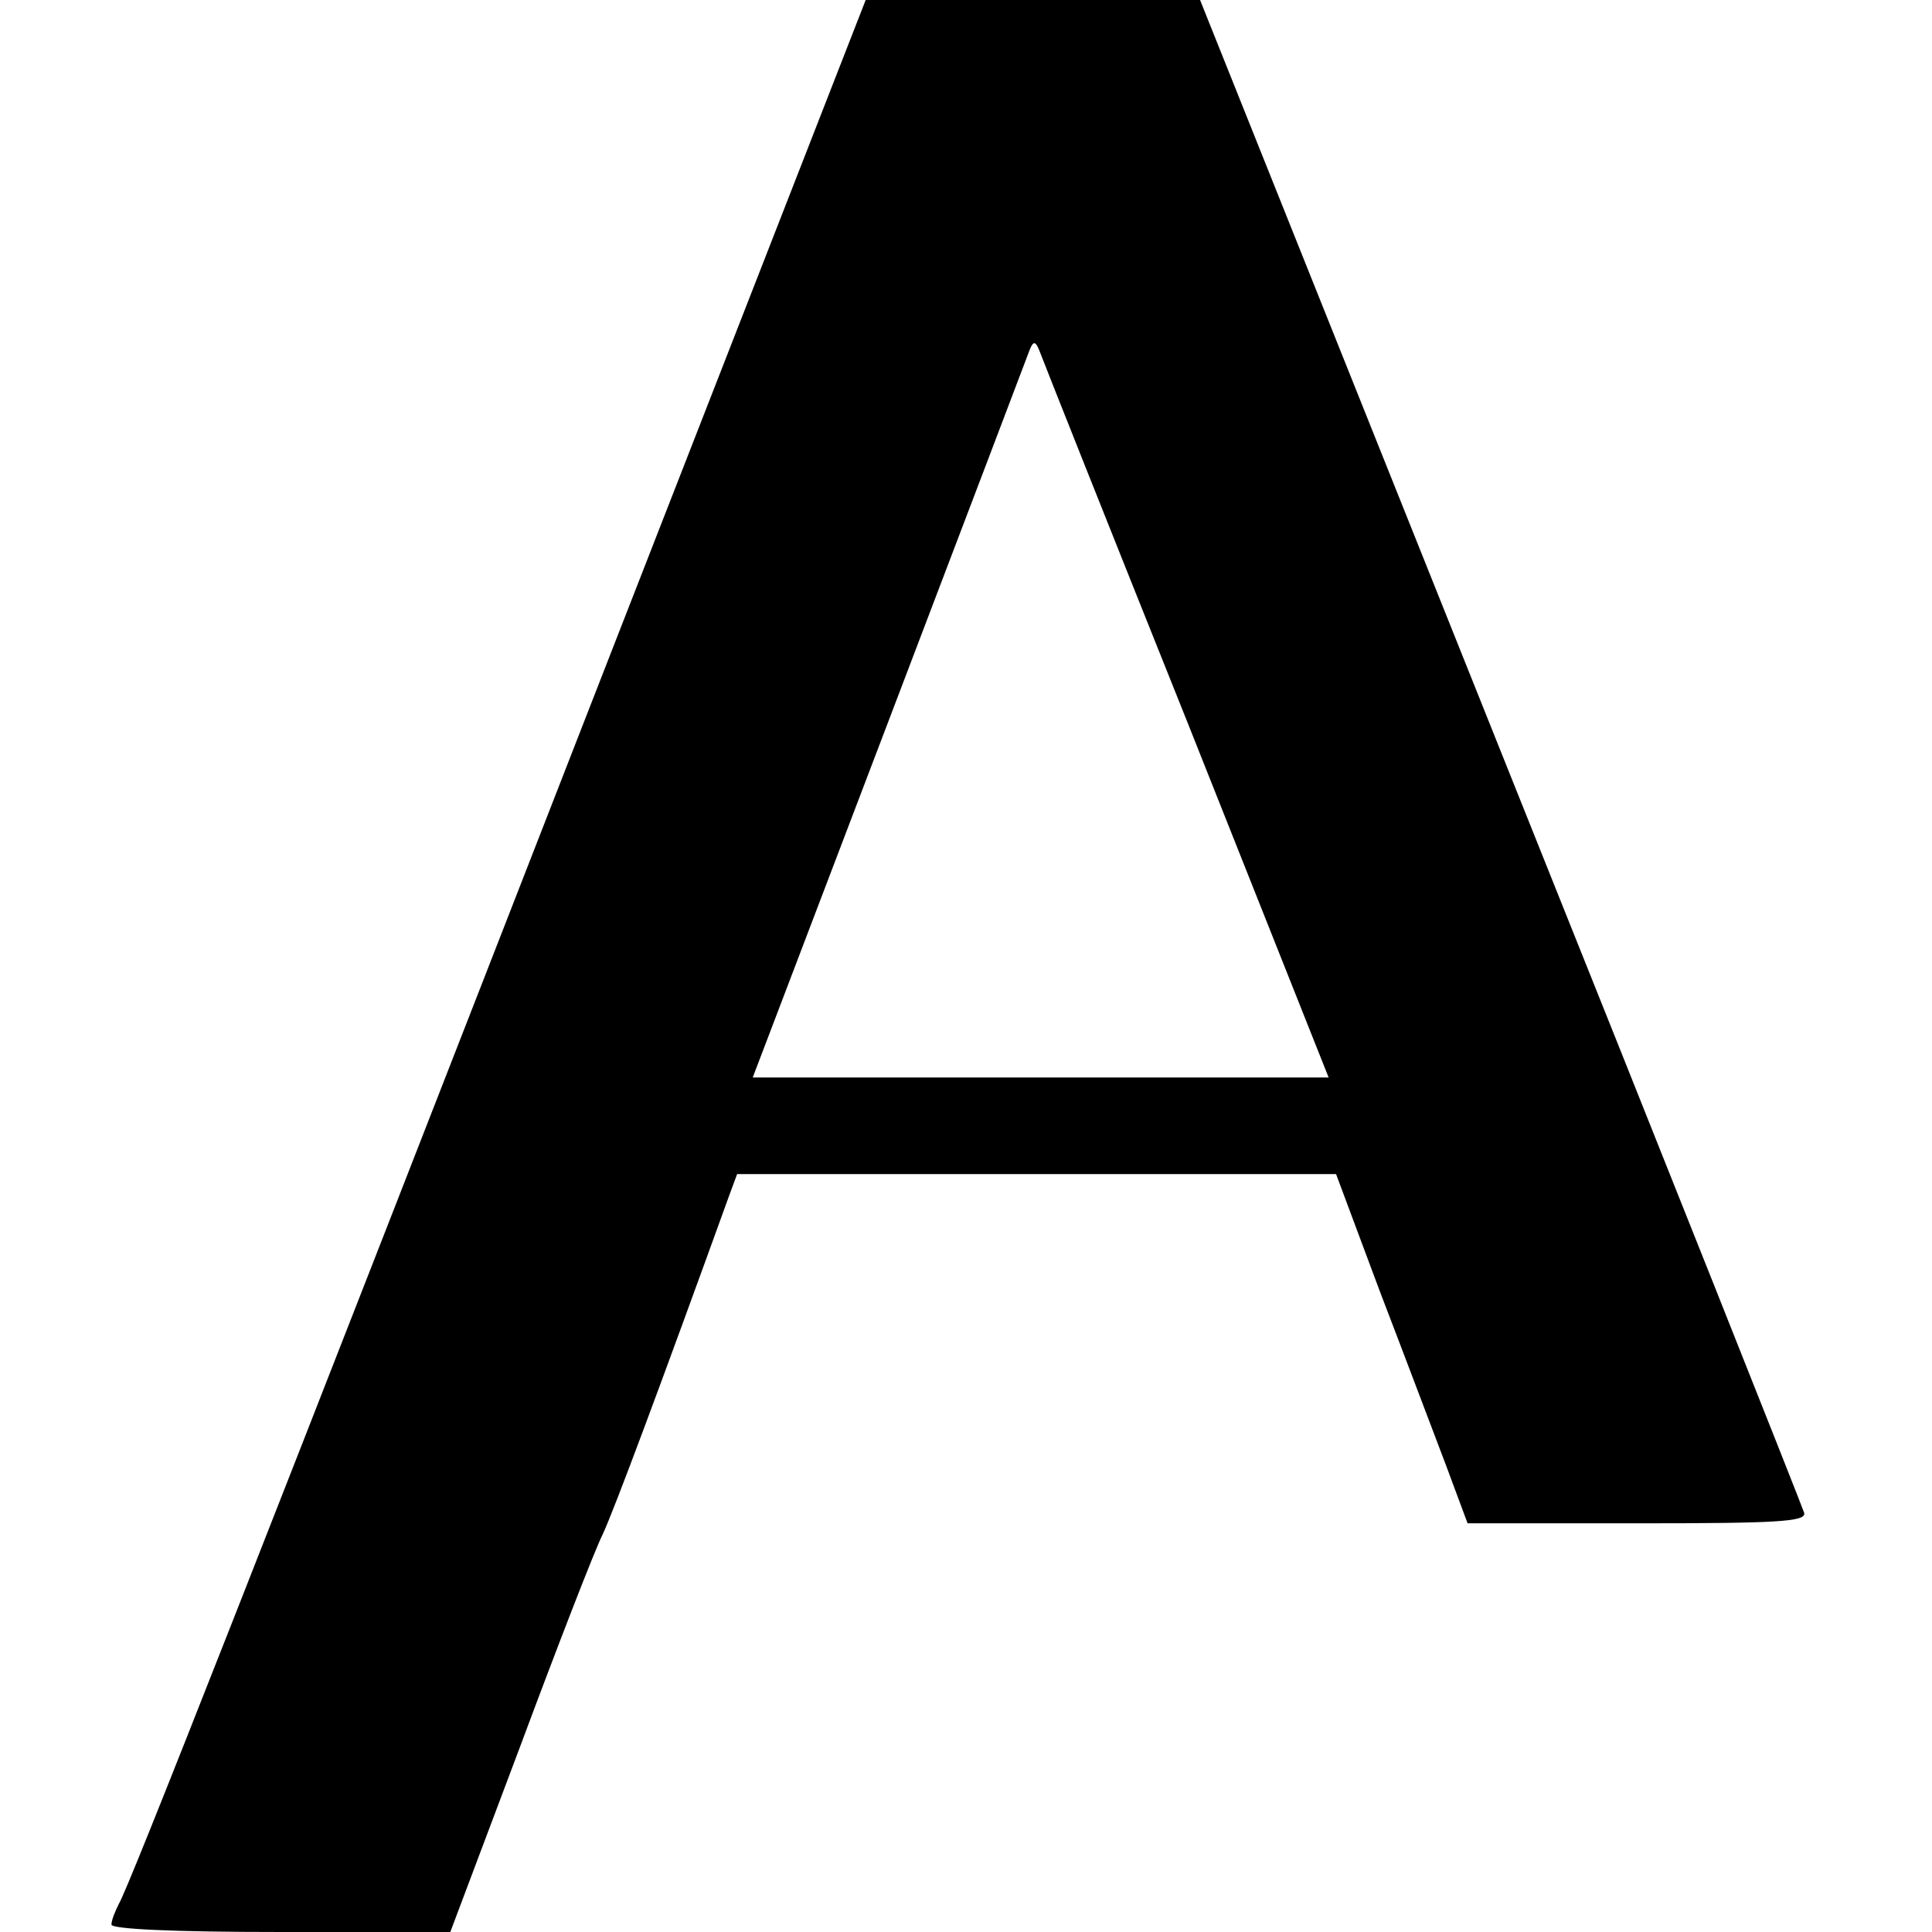 <?xml version="1.0" standalone="no"?>
<!DOCTYPE svg PUBLIC "-//W3C//DTD SVG 20010904//EN"
 "http://www.w3.org/TR/2001/REC-SVG-20010904/DTD/svg10.dtd">
<svg version="1.0" xmlns="http://www.w3.org/2000/svg"
 width="260pt" height="260pt" viewBox="0 0 260 260"
 preserveAspectRatio="xMidYMid meet">
<g transform="translate(0,260) scale(0.1,-0.1)"
fill="#000000" stroke="none">
<path d="M813 1698 c-466 -1196 -640 -1639 -653 -1660 -5 -10 -10 -22 -10 -28
0 -6 81 -10 228 -10 l228 0 93 247 c51 137 101 266 112 288 15 32 77 198 171
458 l10 27 403 0 403 0 59 -158 c33 -86 73 -192 89 -234 l29 -78 228 0 c187 0
228 2 225 14 -2 7 -185 468 -408 1024 l-405 1012 -225 0 -225 0 -352 -902z
m785 -70 l190 -478 -388 0 -387 0 184 483 c101 265 186 489 189 497 5 12 8 11
14 -5 4 -11 93 -235 198 -497z"/>
</g>
</svg>

